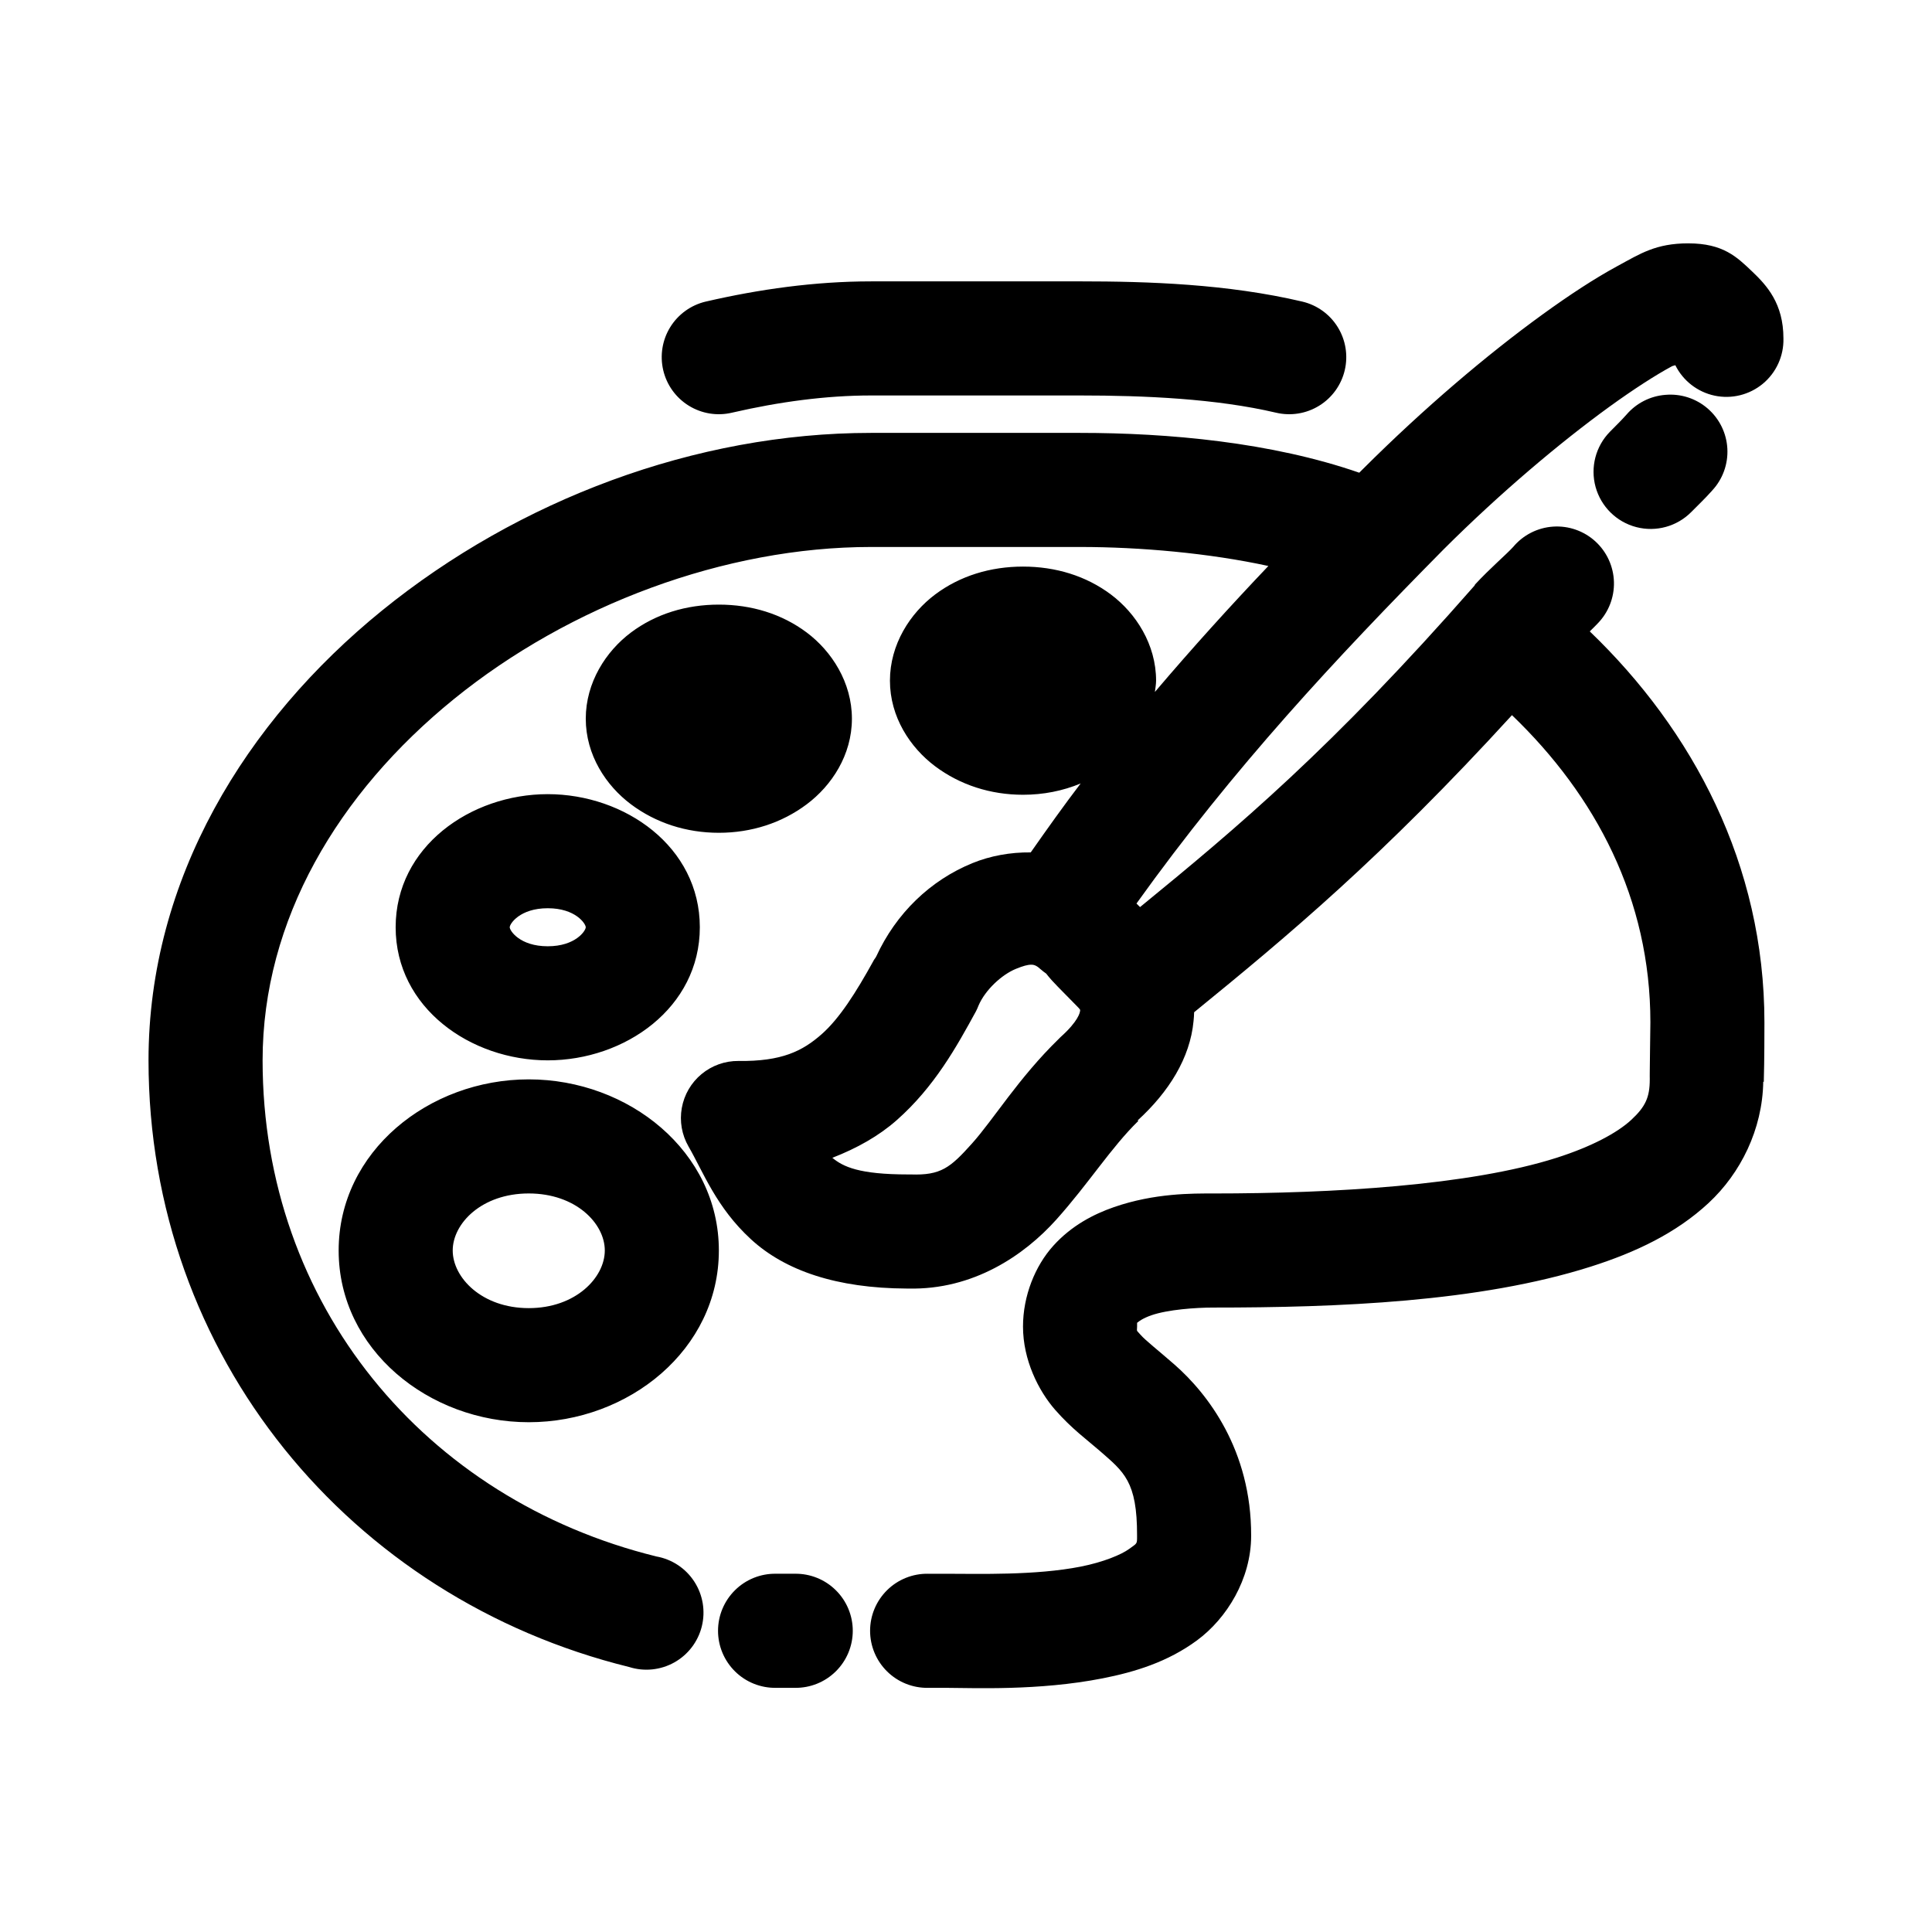 <?xml version="1.0" encoding="UTF-8"?>
<!-- Uploaded to: ICON Repo, www.svgrepo.com, Generator: ICON Repo Mixer Tools -->
<svg fill="#000000" width="800px" height="800px" version="1.1" viewBox="144 144 512 512" xmlns="http://www.w3.org/2000/svg">
 <path d="m591.44 208.49c-8.656 0-12.742 2.742-18.734 5.984-5.992 3.238-12.734 7.652-19.996 12.914-14.523 10.523-31.406 24.828-47.547 40.941-0.312 0.316-0.633 0.629-0.945 0.945-23.297-8.086-50.621-10.551-73.996-10.551h-55.418c-46.469 0-93.41 17.734-129.57 47.082-36.16 29.344-61.875 71.238-61.875 119.2 0 78.379 53.465 142.57 127.37 160.77 3.984 1.27 8.316 0.828 11.969-1.211 3.648-2.043 6.289-5.504 7.293-9.566 1.004-4.059 0.281-8.352-1.996-11.859-2.277-3.508-5.906-5.918-10.023-6.652-61.352-15.109-104.38-66.691-104.38-131.48 0-37.16 19.973-70.805 50.695-95.738s71.863-40.312 110.52-40.312h55.418c15.988 0 34.27 1.637 49.906 5.039-10.082 10.594-20.141 21.699-30.07 33.383 0.109-0.961 0.316-1.996 0.316-2.992 0-9.621-5.367-17.883-11.965-22.832s-14.672-7.402-23.301-7.402-16.703 2.453-23.301 7.402-11.965 13.211-11.965 22.832c0 9.621 5.367 17.727 11.965 22.676 6.598 4.949 14.672 7.559 23.301 7.559 5.391 0 10.535-1.02 15.273-2.992-4.469 5.856-8.816 11.969-13.227 18.266-5.414-0.066-10.75 0.926-15.43 2.836-11.18 4.559-20.238 13.293-25.504 24.723-0.215 0.465-0.586 0.789-0.789 1.262-4.574 8.262-8.922 15.164-13.695 19.367-5.074 4.465-10.547 7.231-22.043 7.086v-0.004c-3.566-0.031-7.031 1.203-9.777 3.481-2.75 2.277-4.602 5.453-5.231 8.969-0.633 3.512 0 7.137 1.785 10.227 3.957 6.859 7.348 16.117 16.531 24.566 9.098 8.371 22.781 12.984 41.25 13.07h0.473c17.207 0.406 30.727-8.812 39.203-18.266 8.559-9.543 14.555-19.152 21.727-26.141l-0.156-0.156c8.25-7.543 13.883-16.52 14.801-26.297 0.078-0.816 0.148-1.555 0.156-2.363 24.855-20.242 49.809-41.062 84.23-78.734 22.262 21.387 36.684 48.785 36.684 81.41 0 0.43-0.227 16.273-0.156 14.488h-0.008c-0.004 0.207-0.004 0.418 0 0.629 0 4.703-1.109 7.203-4.879 10.707-3.773 3.504-10.66 7.152-19.836 10.078-23.035 7.336-59.219 9.449-91 9.449-5.445 0-15.531-0.117-26.293 3.621-5.379 1.867-11.223 4.879-16.059 10.234-4.836 5.356-8.031 13.297-8.031 21.414 0 8.863 4.102 17.004 8.5 22.047 4.402 5.043 8.613 8.07 11.809 10.867 6.391 5.594 9.965 8.039 9.918 22.52 0 2.293 0.055 1.914-2.047 3.465-2.102 1.551-6.918 3.543-12.91 4.723-11.98 2.363-27.102 1.891-35.422 1.891h-5.039l0.004-0.004c-4.047-0.059-7.949 1.508-10.832 4.352-2.879 2.84-4.504 6.719-4.504 10.766s1.625 7.926 4.504 10.766c2.883 2.844 6.785 4.41 10.832 4.352h5.039c6.746 0 24.25 0.836 41.25-2.519 8.5-1.676 17.207-4.309 25.031-10.078 7.824-5.769 14.328-16.211 14.328-27.715 0.07-22.703-11.559-37.691-20.309-45.352-4.375-3.828-7.688-6.402-8.973-7.871-1.285-1.473-0.945-0.754-0.945-2.203 0-1.531-0.051-0.871 0.156-1.102s1.438-1.133 3.621-1.891c4.363-1.516 11.785-2.047 16.375-2.047 32.871 0 70.484-1.422 100.13-10.863 11.812-3.762 22.543-8.828 31.172-16.848 8.48-7.883 14.281-19.488 14.484-32.125h0.156c0.008-0.172-0.008-0.441 0-0.629 0.148-4.516 0.156-13.074 0.156-15.117 0-41.809-18.961-77.379-46.285-103.61 0.68-0.699 1.371-1.309 2.047-2.047l-0.004-0.004c2.894-2.93 4.473-6.918 4.363-11.035-0.113-4.121-1.898-8.016-4.949-10.789-3.047-2.769-7.098-4.176-11.207-3.891-4.109 0.285-7.926 2.234-10.566 5.402-1.816 1.992-6.16 5.684-10.074 9.922v-0.004c-0.055 0.105-0.105 0.211-0.156 0.316-37.773 43.082-62.742 64.027-88.637 85.191l-0.945-0.945c25.879-36.117 52.906-65.016 81.395-93.852 14.98-14.953 30.93-28.375 43.926-37.793 6.5-4.707 12.285-8.414 16.531-10.707 0.379-0.203 0.578-0.141 0.945-0.316h-0.004c2.055 4.144 5.891 7.117 10.414 8.078 4.523 0.957 9.234-0.211 12.793-3.164 3.555-2.957 5.562-7.375 5.449-12 0-9.242-4.383-14.035-8.344-17.793-3.961-3.758-7.602-7.402-16.848-7.402zm-216.64 10.078c-14.855 0-29.648 2.09-43.77 5.356l0.004-0.004c-3.906 0.918-7.289 3.348-9.406 6.762-2.113 3.41-2.781 7.523-1.863 11.43s3.352 7.289 6.766 9.398c3.414 2.113 7.523 2.781 11.43 1.859 12.465-2.883 24.957-4.566 36.84-4.566h55.418c17.184 0 36.098 0.844 51.953 4.566h0.004c3.906 0.922 8.016 0.254 11.43-1.859 3.414-2.109 5.848-5.492 6.766-9.398 0.922-3.906 0.25-8.02-1.863-11.43-2.113-3.414-5.496-5.844-9.406-6.762-19.836-4.66-40.723-5.356-58.883-5.356h-55.418zm210.5 30.078v-0.004c-3.961 0.32-7.637 2.188-10.234 5.199-1.59 1.785-2.539 2.66-4.41 4.566h0.004c-3.797 3.852-5.25 9.438-3.812 14.652 1.441 5.215 5.551 9.27 10.785 10.629 5.234 1.363 10.801-0.172 14.598-4.023 1.805-1.84 3.445-3.356 5.512-5.668l-0.004-0.004c2.797-3.004 4.25-7.016 4.027-11.117-0.223-4.098-2.106-7.93-5.211-10.613-3.102-2.684-7.164-3.992-11.254-3.621zm-250.8 55.582c-8.629 0-16.703 2.453-23.301 7.402-6.598 4.949-11.965 13.211-11.965 22.832 0 9.621 5.367 17.727 11.965 22.676 6.598 4.949 14.672 7.559 23.301 7.559s16.703-2.609 23.301-7.559c6.598-4.949 11.965-13.055 11.965-22.676 0-9.621-5.367-17.883-11.965-22.832-6.598-4.949-14.672-7.402-23.301-7.402zm-45.344 50.23c-20.445 0-40.305 13.93-40.305 35.273s19.859 35.273 40.305 35.273 40.305-13.93 40.305-35.273-19.859-35.273-40.305-35.273zm0 30.234c7.379 0 10.074 4.121 10.074 5.039s-2.699 5.039-10.074 5.039c-7.379 0-10.074-4.121-10.074-5.039s2.699-5.039 10.074-5.039zm128.16 14.961c0.961 0 1.613 0.441 2.519 1.262v-0.004c0.453 0.395 0.926 0.766 1.418 1.102l0.629 0.789c0.547 0.758 3.617 3.914 7.398 7.715 1.152 1.16 0.977 1.066 0.945 1.418-0.031 0.352-0.414 2.664-5.195 6.93-0.16 0.152-0.316 0.312-0.469 0.473-10.668 10.395-17.223 21.285-22.984 27.715-5.762 6.426-8.246 8.461-16.215 8.188h-0.004c-0.211-0.004-0.422-0.004-0.629 0-13.148 0-17.285-2.059-20.152-4.41 6.516-2.531 12.301-5.781 17.004-9.922 10.074-8.871 15.977-19.598 21.098-28.973h-0.004c0.234-0.461 0.445-0.934 0.629-1.414 1.777-4.191 6.207-8.25 9.918-9.762 1.855-0.758 3.133-1.125 4.094-1.102zm-133.19 30.391c-26.477 0-50.379 19.121-50.379 45.352 0 26.227 23.883 45.508 50.379 45.508 26.5 0 50.379-19.281 50.379-45.508 0-26.227-23.902-45.352-50.379-45.352zm0 30.234c12.477 0 20.152 7.953 20.152 15.117 0 7.164-7.695 15.273-20.152 15.273-12.457 0-20.152-8.113-20.152-15.273 0-7.164 7.676-15.117 20.152-15.117zm65.496 100.78c-4.047-0.059-7.949 1.508-10.828 4.352-2.883 2.84-4.508 6.719-4.508 10.766s1.625 7.926 4.508 10.766c2.879 2.844 6.781 4.41 10.828 4.352h5.039-0.004c4.047 0.059 7.949-1.508 10.828-4.352 2.883-2.84 4.508-6.719 4.508-10.766s-1.625-7.926-4.508-10.766c-2.879-2.844-6.781-4.41-10.828-4.352h-5.039z"/>
</svg>